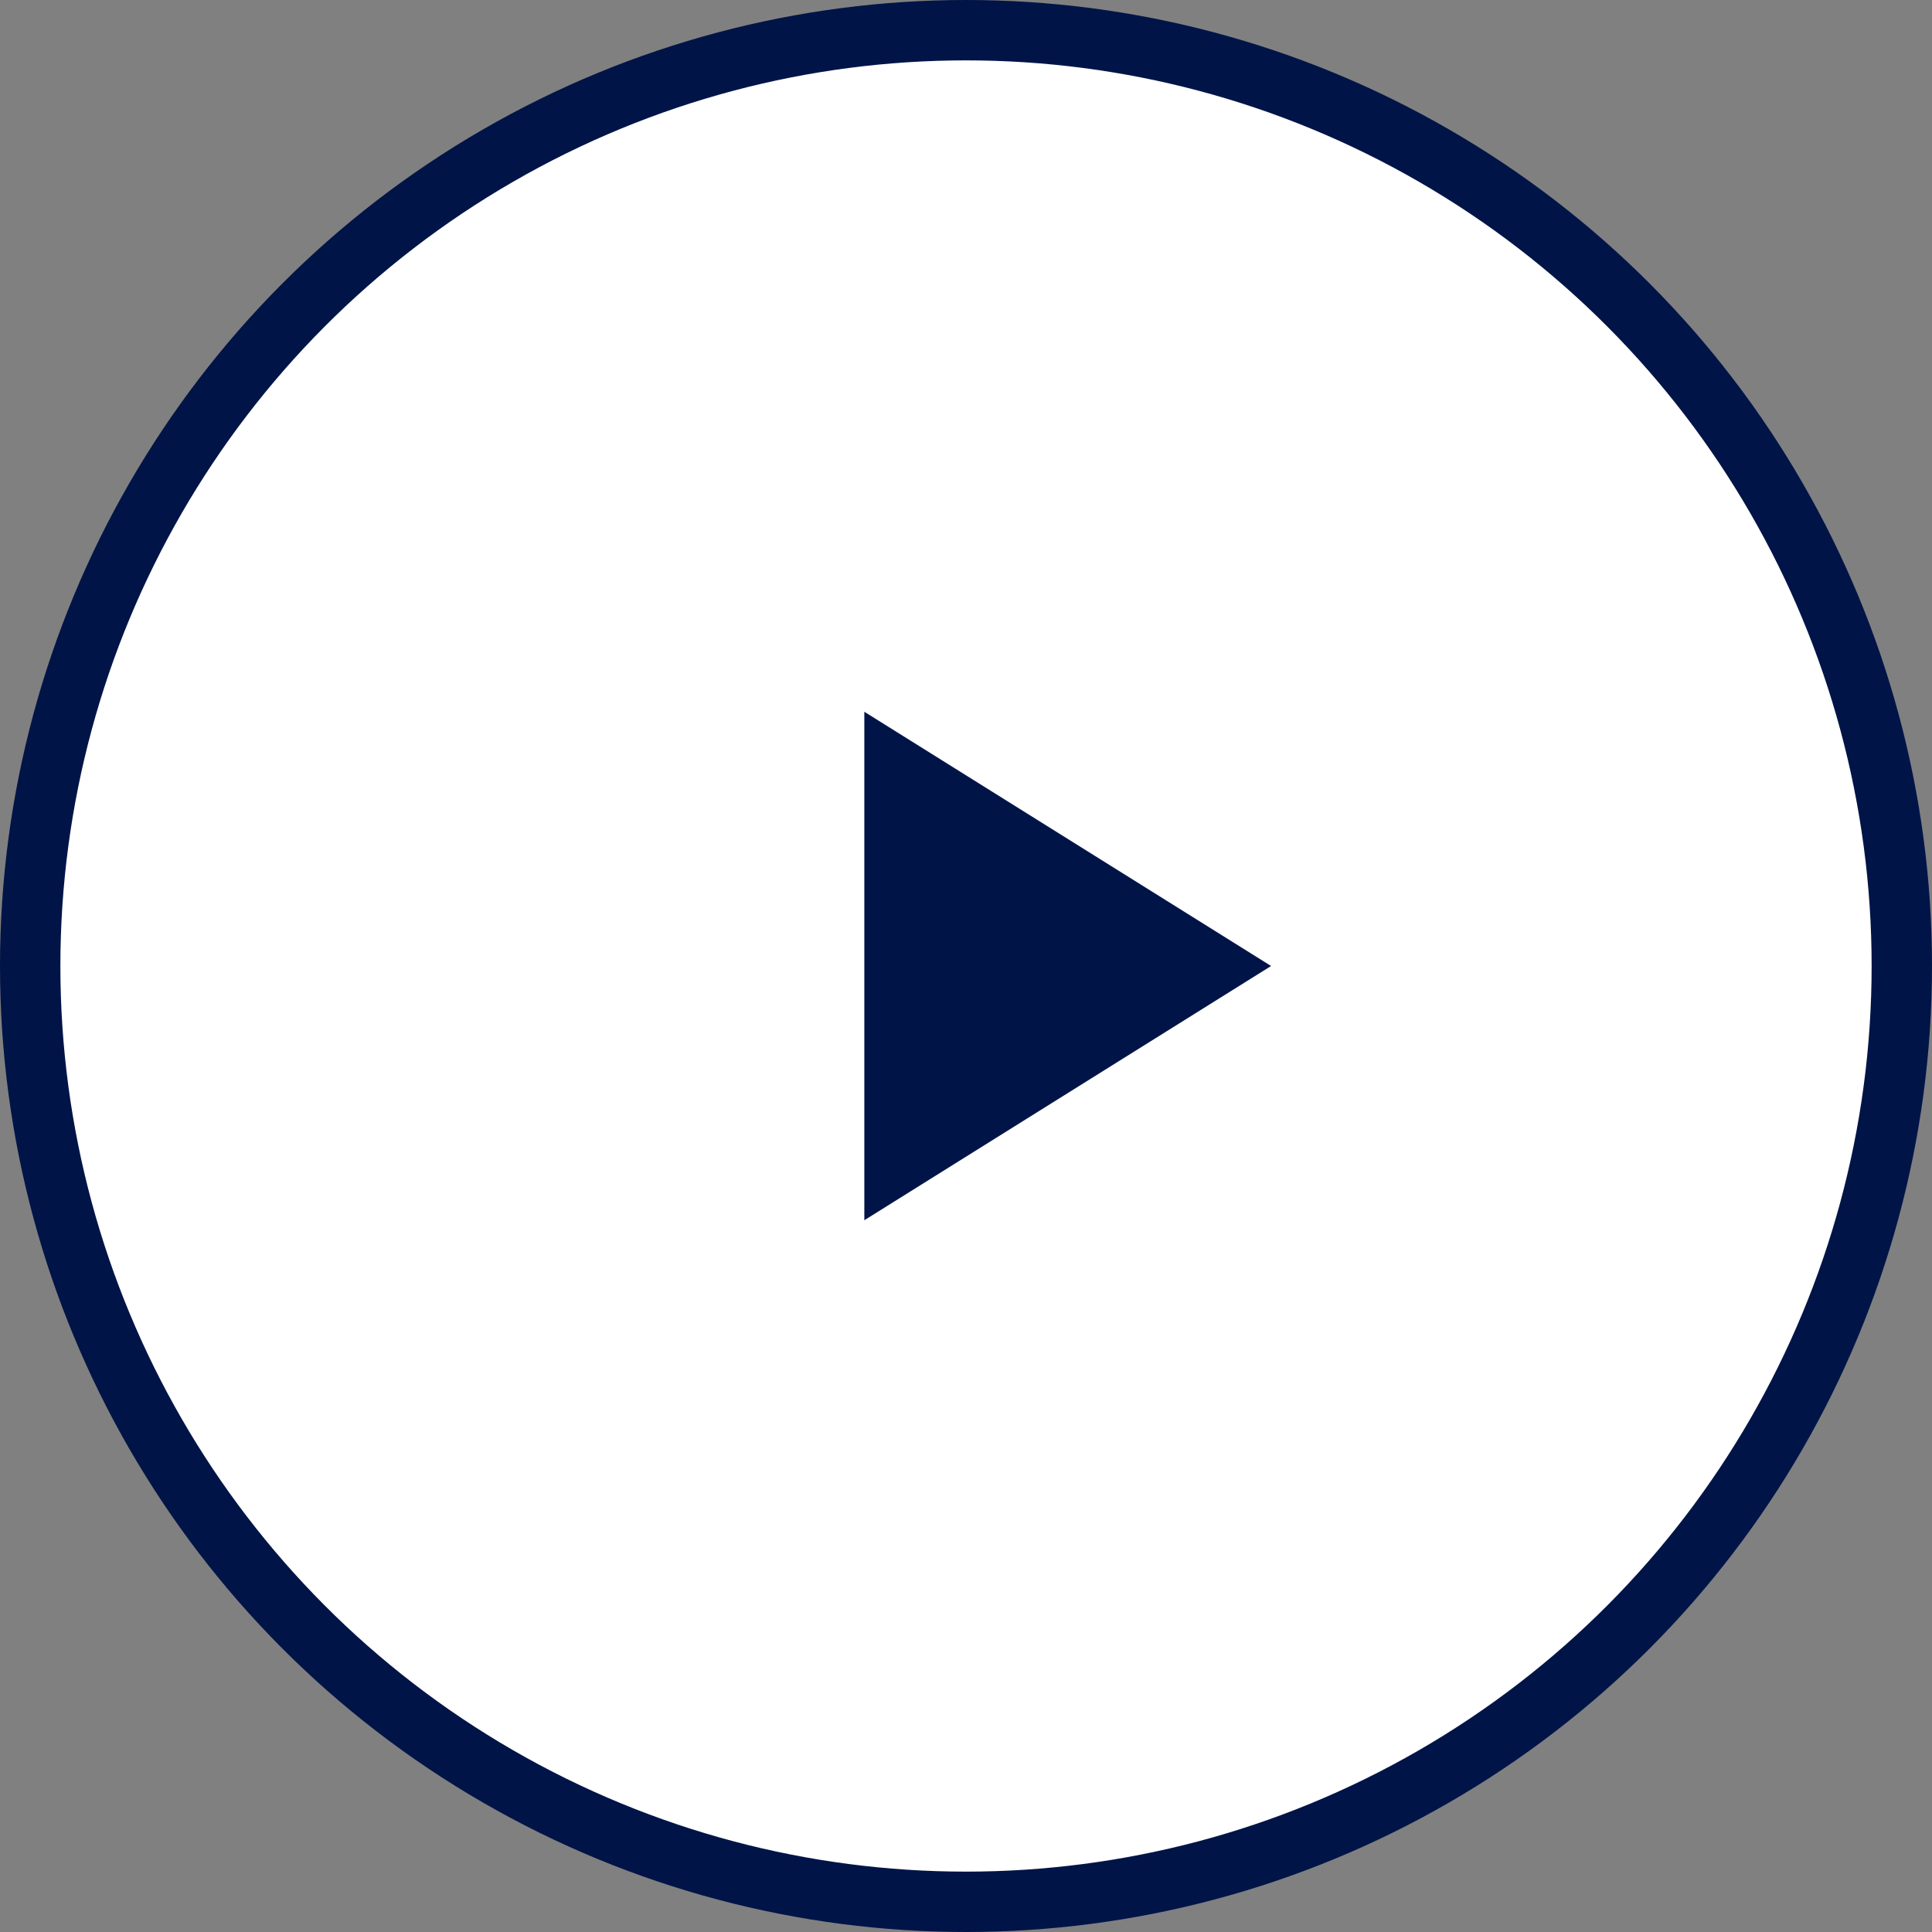 <?xml version="1.0" encoding="UTF-8"?>
<svg width="32px" height="32px" viewBox="0 0 32 32" version="1.1" xmlns="http://www.w3.org/2000/svg" xmlns:xlink="http://www.w3.org/1999/xlink">
    <rect x="0" y="0" width="32" height="32" fill="#808080" stroke="none"/>
    <title>B8B45E58-DBE1-4F11-930C-D3F86814866A</title>
    <g id="COMPONENTS" stroke="none" stroke-width="1" fill="none" fill-rule="evenodd">
        <g id="Component-33-Podcast-Detail-Pg" transform="translate(-824, -841)">
            <g id="Group-6" transform="translate(824, 841)">
                <circle id="Oval-Copy-3" stroke="#001447" fill="#FFFFFF" cx="16" cy="16" r="15.5"></circle>
                <polygon id="Path-2-Copy-2" fill="#001447" points="14.316 11.789 14.316 20.211 21.053 16"></polygon>
            </g>
        </g>
    </g>
</svg>